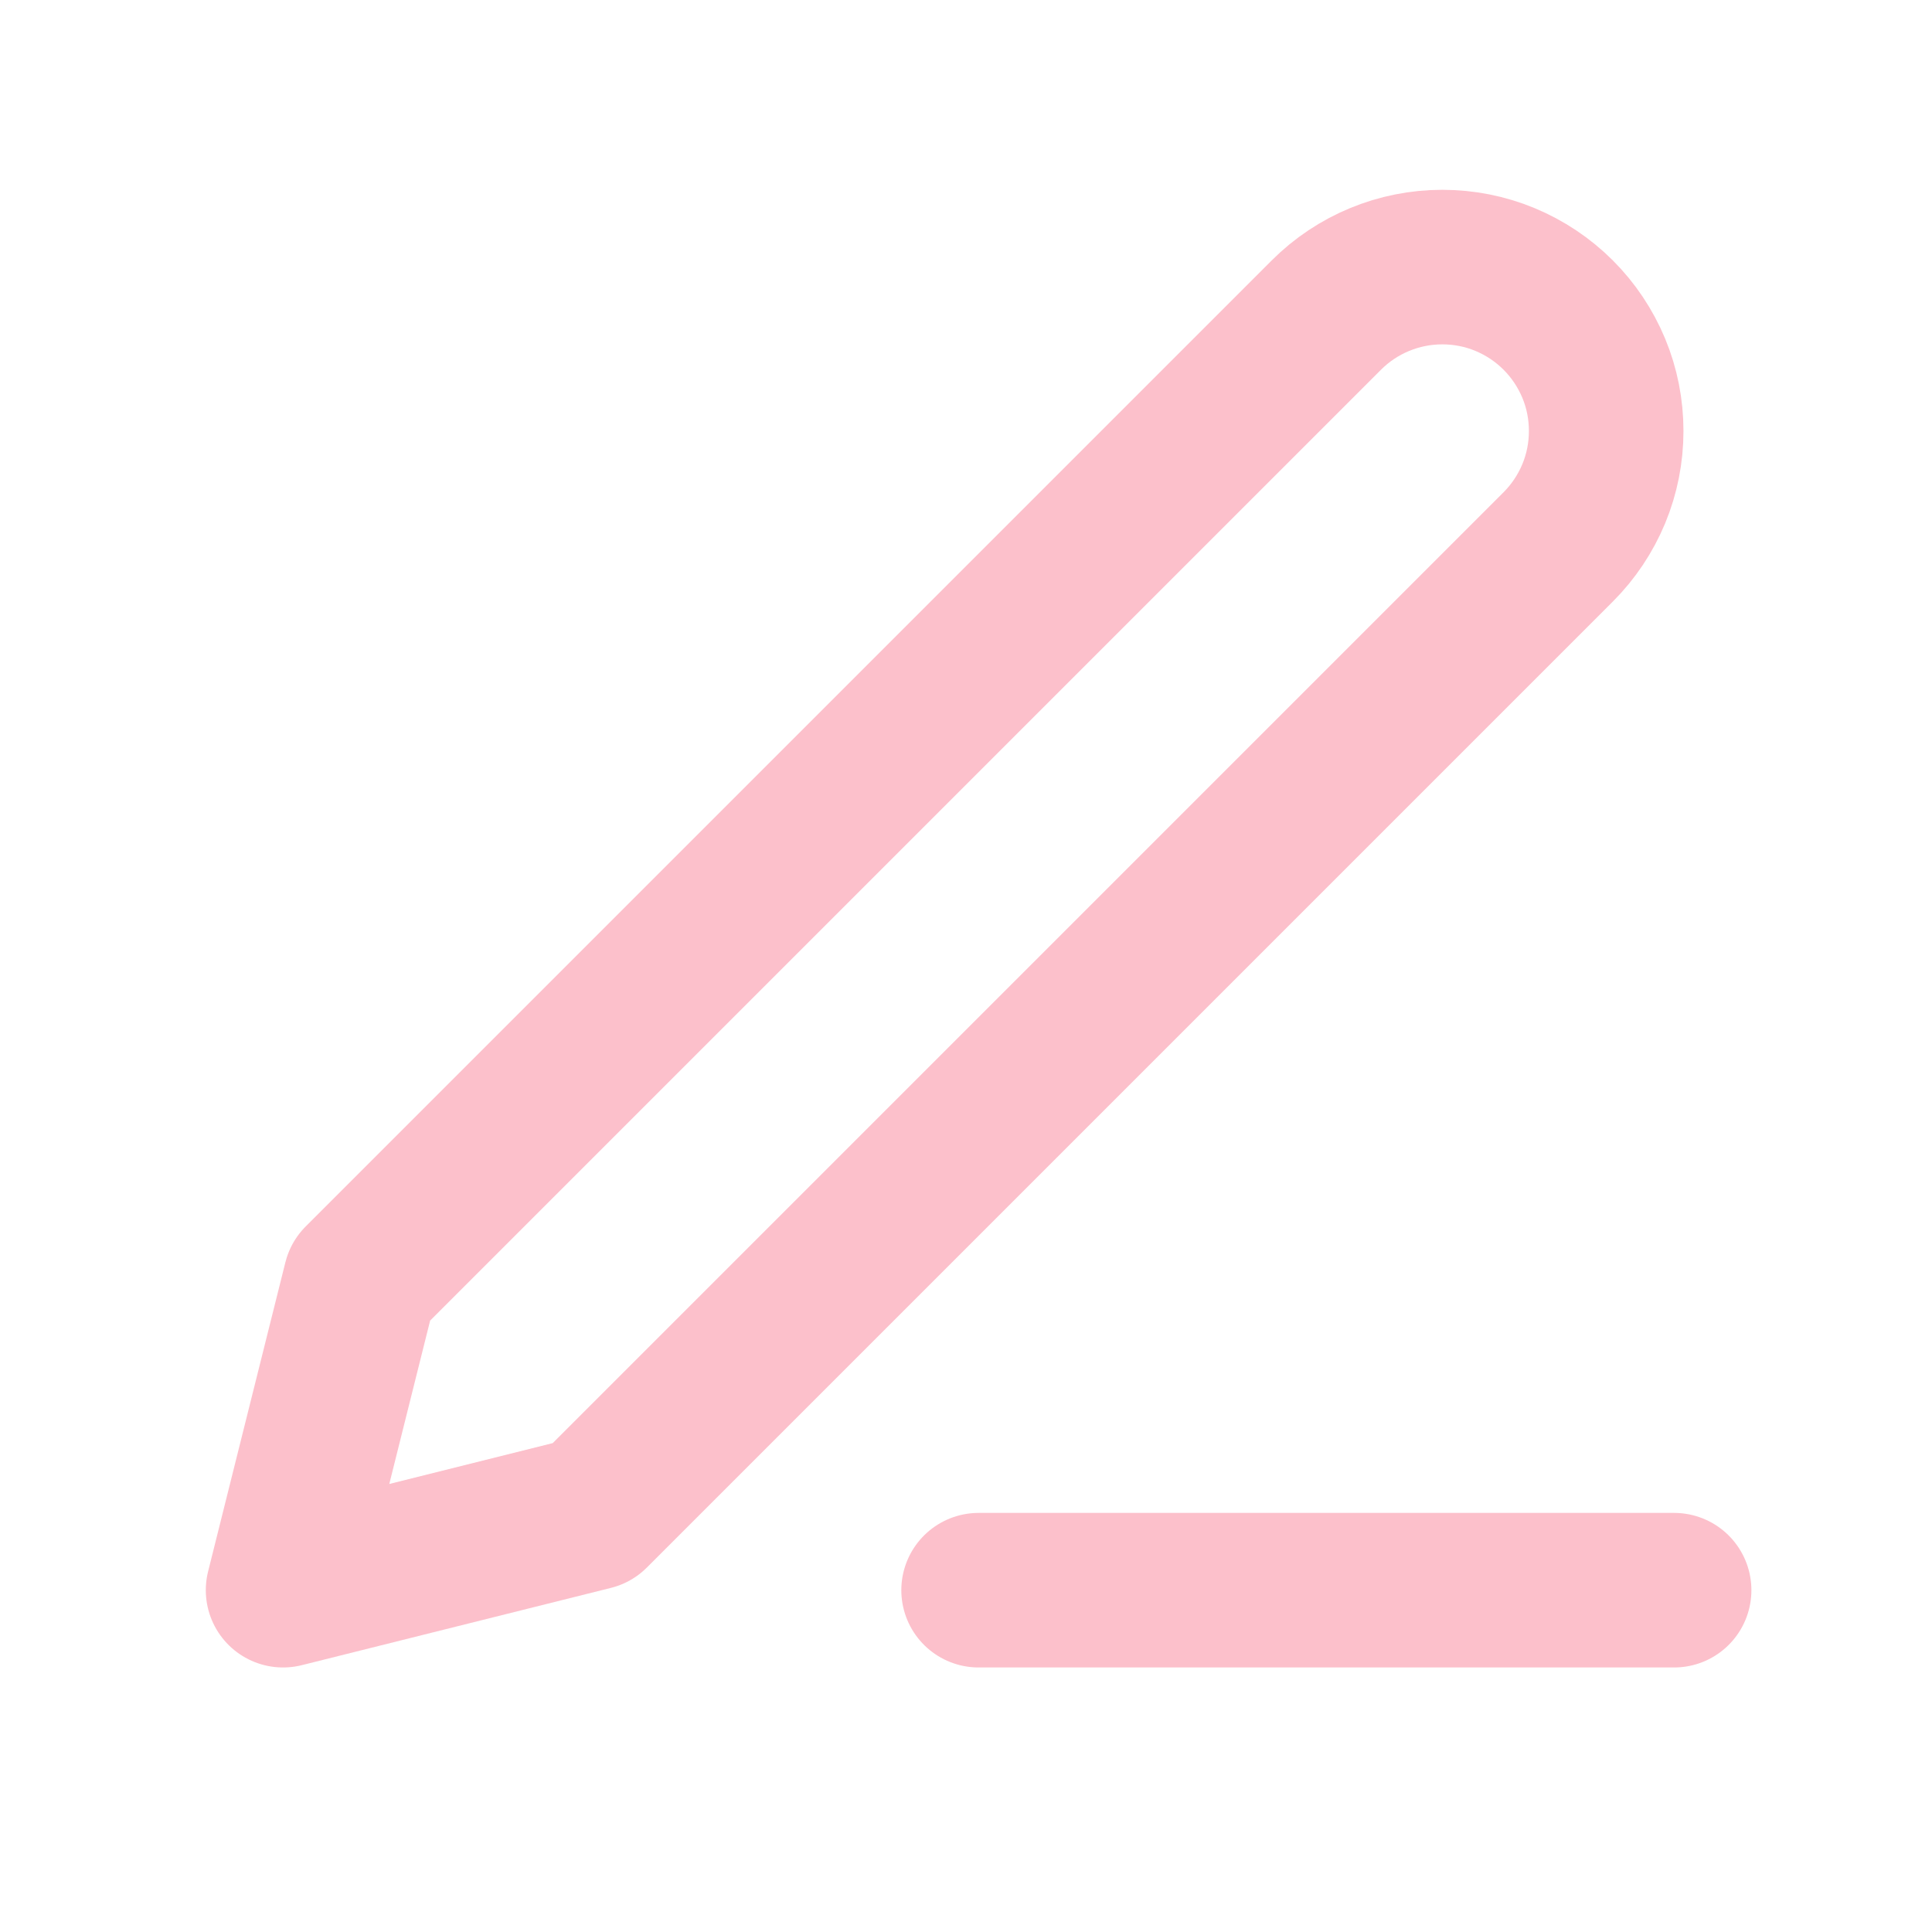 <?xml version="1.0" encoding="UTF-8"?>
<svg xmlns="http://www.w3.org/2000/svg" width="25" height="25" viewBox="0 0 25 25" fill="none">
  <path d="M12.663 20.577H21.663M17.163 4.077C17.561 3.679 18.101 3.456 18.663 3.456C18.942 3.456 19.218 3.51 19.475 3.617C19.732 3.724 19.966 3.88 20.163 4.077C20.36 4.274 20.516 4.508 20.623 4.765C20.73 5.022 20.784 5.298 20.784 5.577C20.784 5.855 20.73 6.131 20.623 6.389C20.516 6.646 20.36 6.88 20.163 7.077L7.663 19.577L3.663 20.577L4.663 16.577L17.163 4.077Z" stroke="#FCC0CB" stroke-width="2" stroke-linecap="round" stroke-linejoin="round"></path>
</svg>
